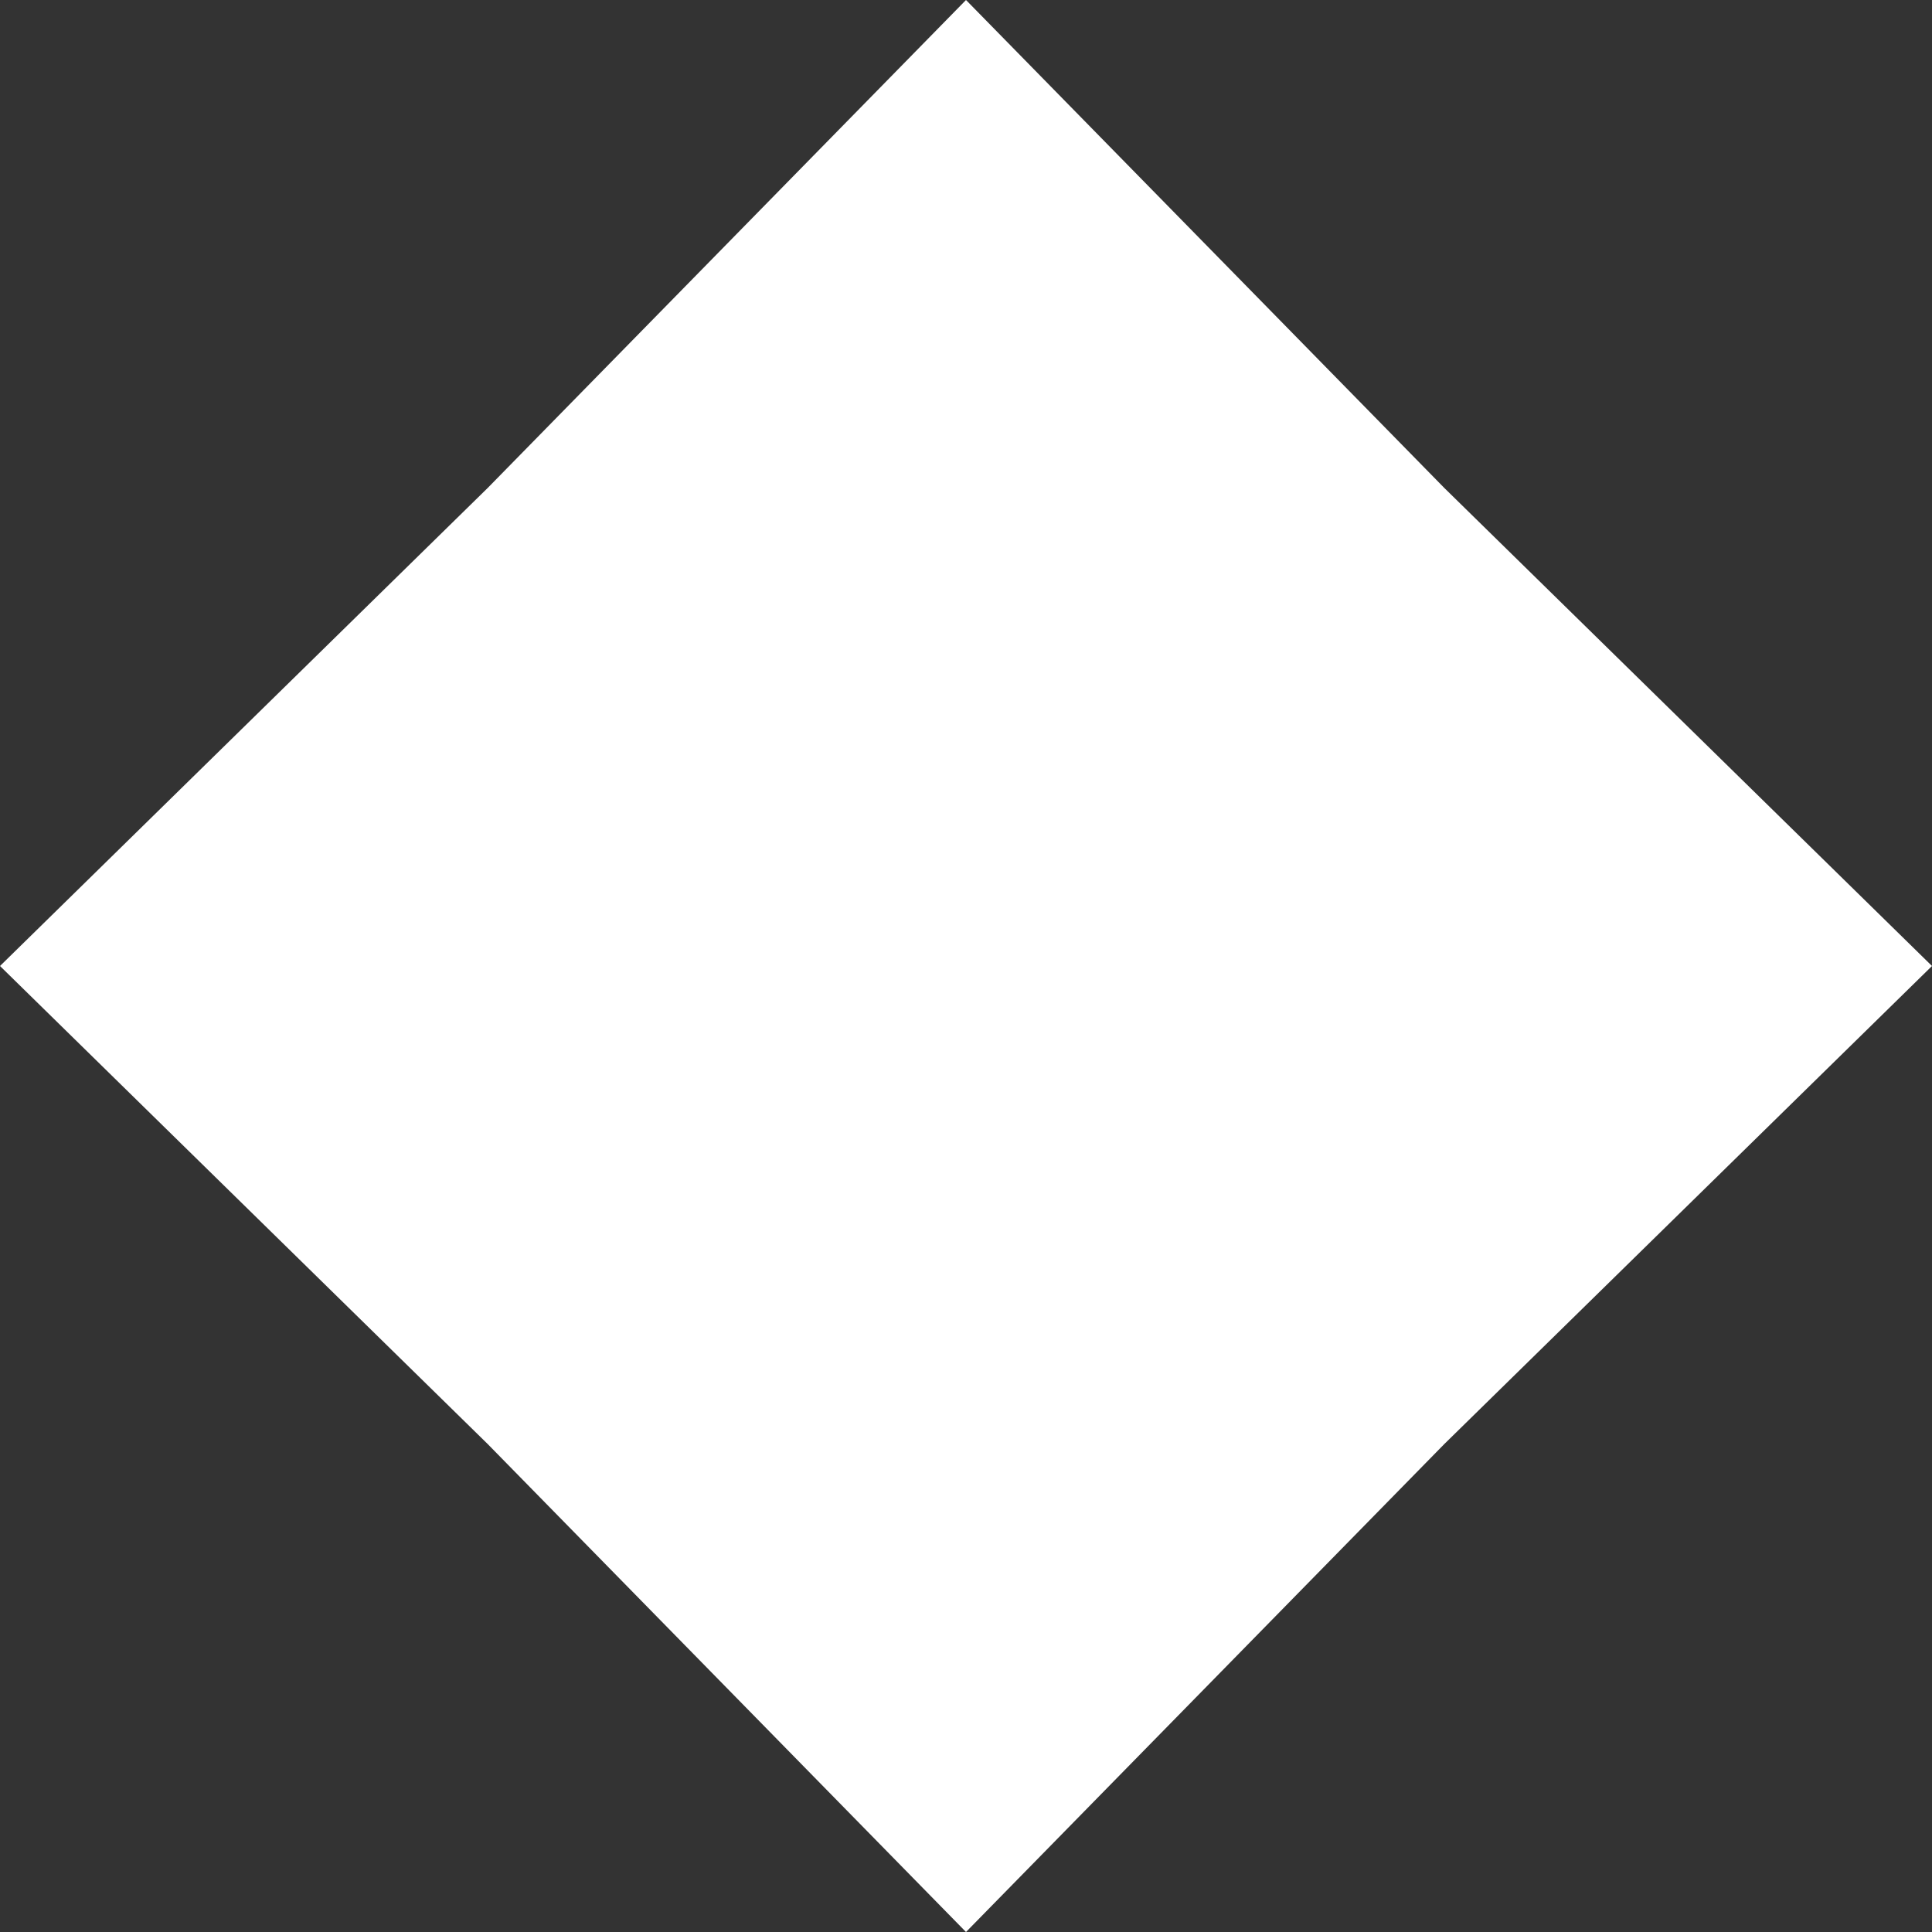 <svg width="6" height="6" viewBox="0 0 6 6" fill="none" xmlns="http://www.w3.org/2000/svg">
<rect x="0" y="0" width="6" height="6" fill="#333333" stroke="none"/>
<path d="M3 0L4.485 1.515L6 3L4.485 4.485L3 6L1.515 4.485L0 3L1.515 1.515L3 0Z" fill="white"/>
</svg>

